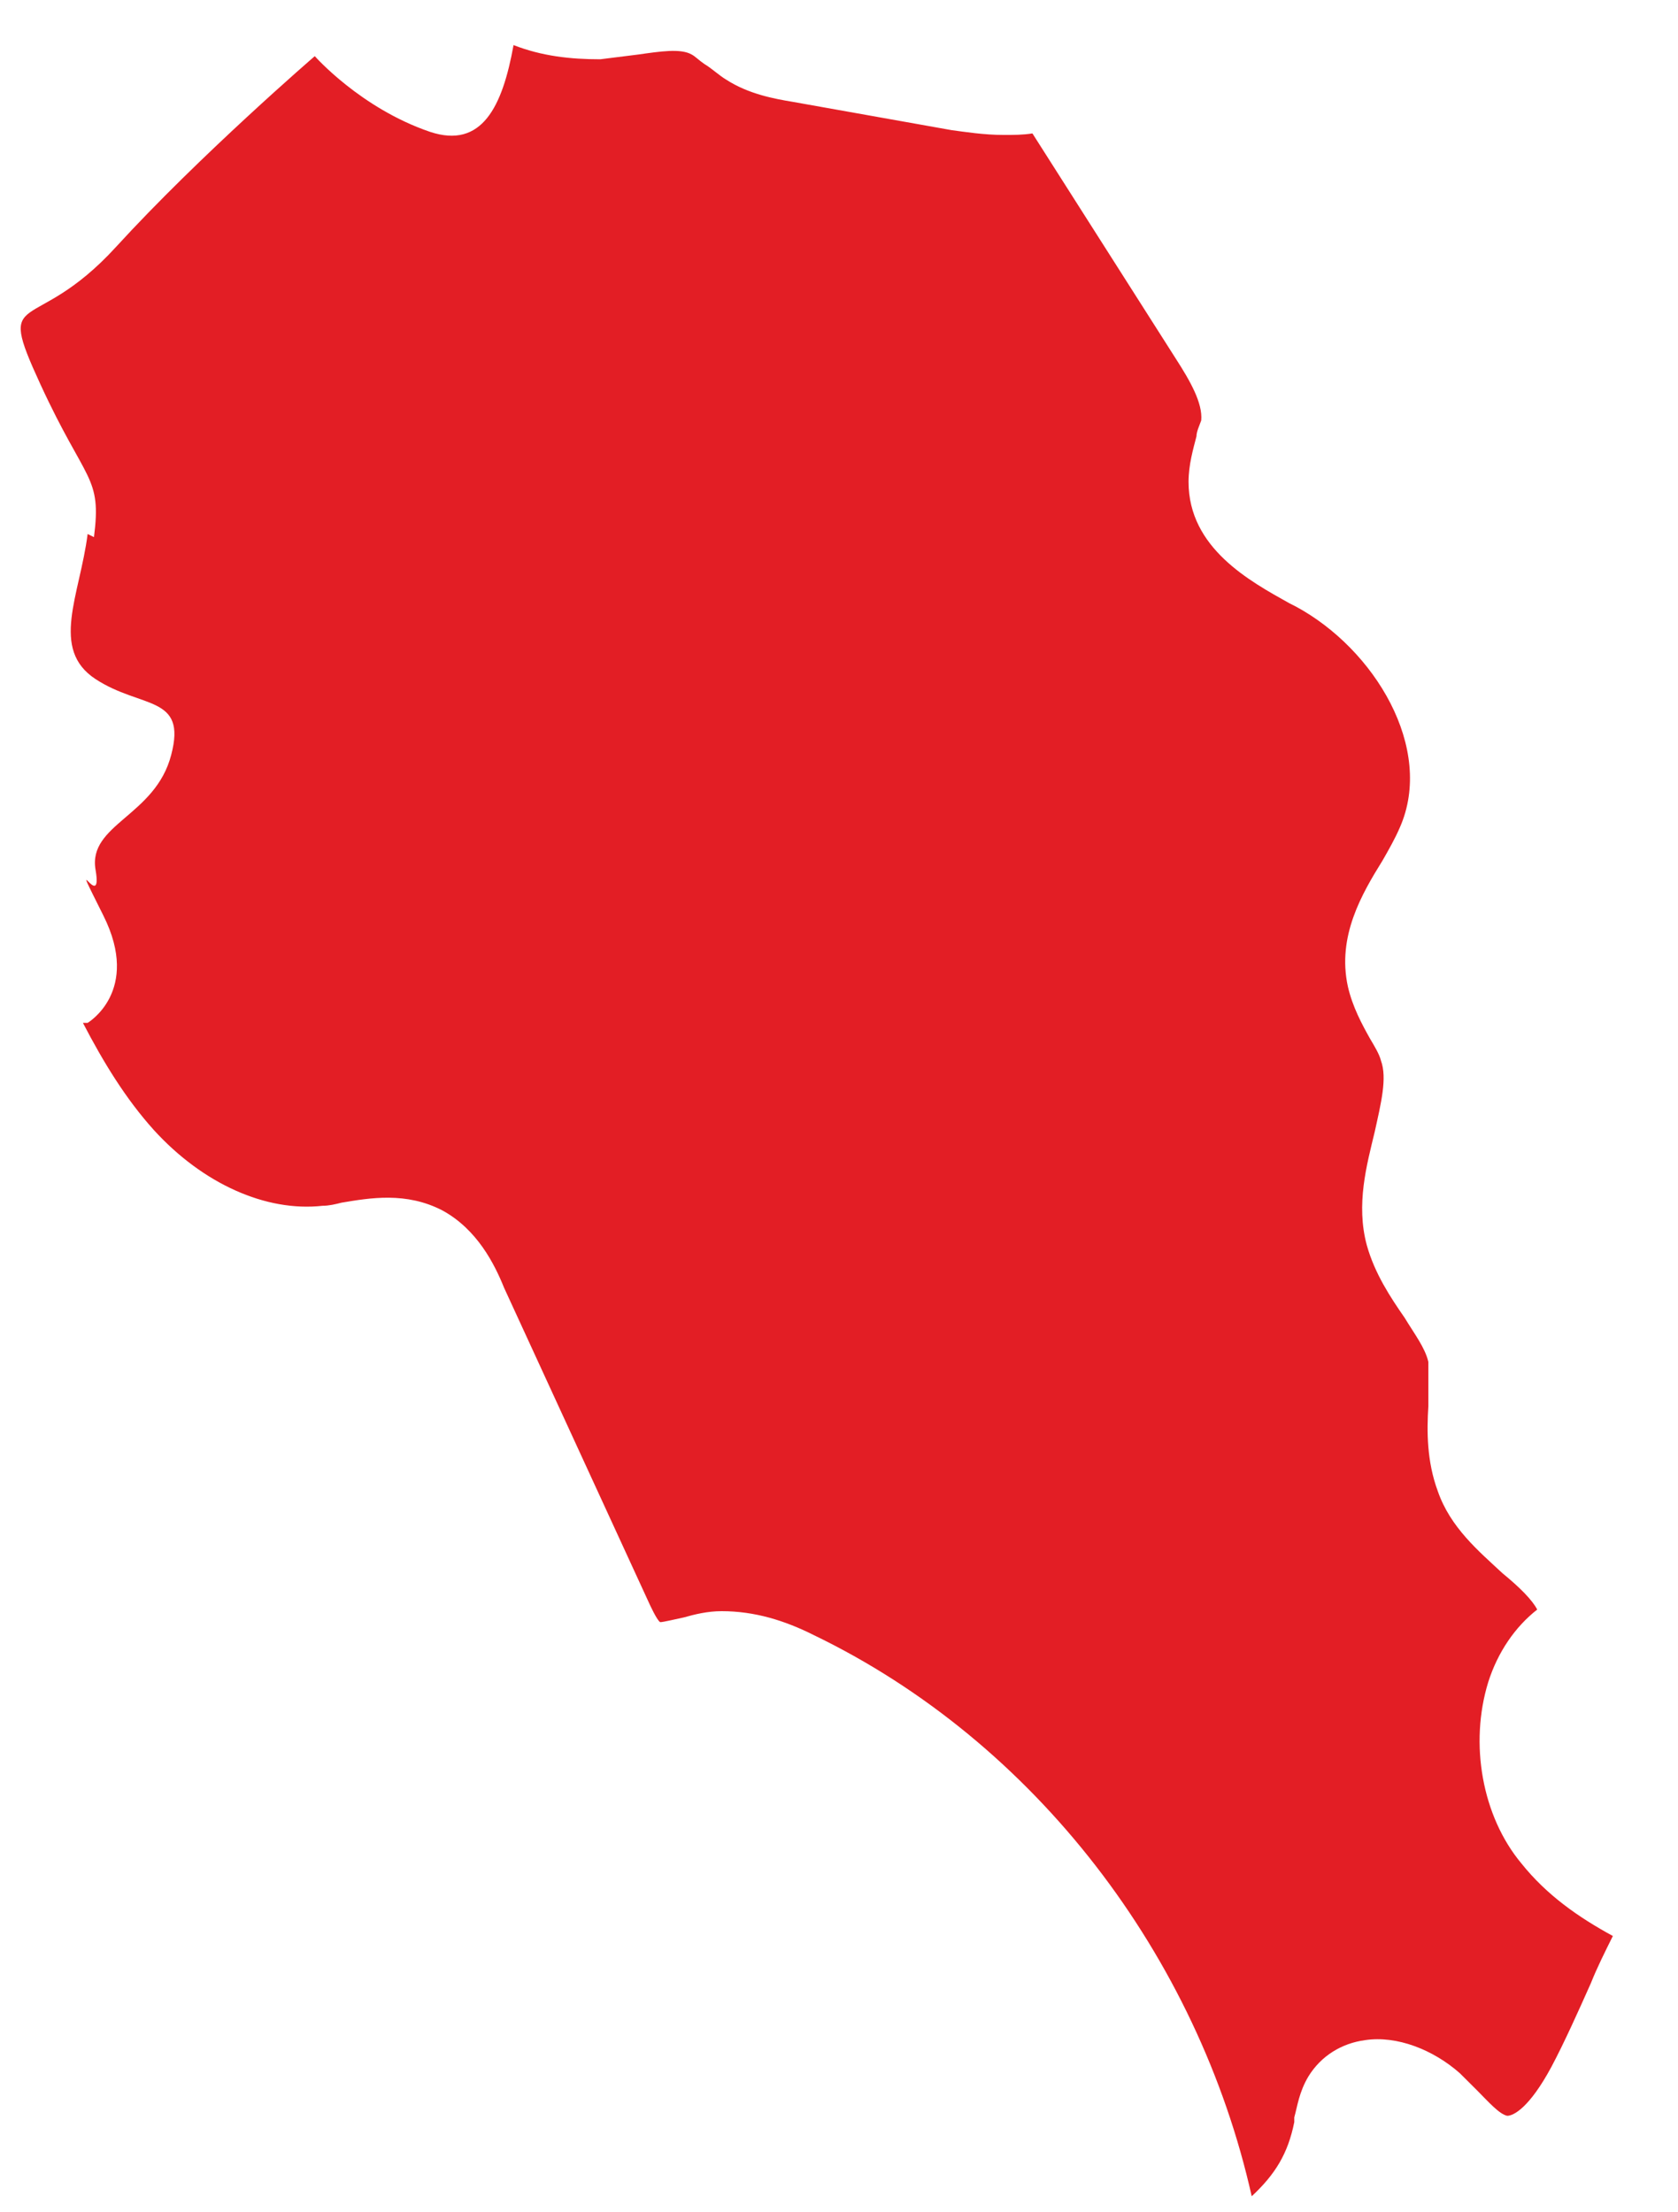 <?xml version="1.0" encoding="UTF-8"?> <svg xmlns="http://www.w3.org/2000/svg" width="22" height="29" viewBox="0 0 22 29" fill="none"><path d="M1.149 7C1.046 7.806 0.653 8.509 1.253 8.902C1.852 9.294 2.452 9.108 2.245 9.894C2.038 10.7 1.149 10.803 1.253 11.403C1.356 12.003 0.86 11.01 1.356 12.003C1.852 12.995 1.149 13.408 1.149 13.408C1.149 13.408 1.149 13.408 1.087 13.408C1.356 13.925 1.646 14.401 2.018 14.814C2.659 15.517 3.486 15.889 4.23 15.806C4.313 15.806 4.396 15.786 4.479 15.765C4.851 15.703 5.326 15.62 5.802 15.868C6.257 16.117 6.484 16.571 6.609 16.881L8.511 21.016C8.511 21.016 8.614 21.244 8.656 21.264C8.697 21.264 8.863 21.223 8.966 21.202C9.111 21.161 9.276 21.12 9.462 21.12C9.897 21.12 10.29 21.244 10.662 21.43C13.578 22.835 15.707 25.647 16.411 28.79C16.721 28.5 16.886 28.231 16.969 27.818V27.756C17.01 27.611 17.031 27.425 17.155 27.218C17.32 26.95 17.589 26.784 17.899 26.743C18.313 26.681 18.789 26.867 19.14 27.177C19.223 27.26 19.285 27.322 19.368 27.404C19.512 27.549 19.657 27.714 19.761 27.735C19.843 27.735 20.05 27.632 20.34 27.094C20.505 26.784 20.691 26.371 20.857 25.998C20.939 25.792 21.043 25.585 21.146 25.378C20.691 25.13 20.278 24.841 19.947 24.427C19.43 23.807 19.264 22.856 19.512 22.05C19.637 21.657 19.864 21.326 20.154 21.099C20.091 20.975 19.926 20.809 19.699 20.623C19.388 20.334 19.016 20.024 18.851 19.548C18.706 19.156 18.706 18.763 18.727 18.432C18.727 18.225 18.727 18.019 18.727 17.853C18.685 17.667 18.541 17.481 18.416 17.274C18.23 17.006 18.024 16.695 17.92 16.323C17.775 15.786 17.92 15.269 18.024 14.835C18.106 14.463 18.189 14.132 18.106 13.905C18.086 13.822 18.024 13.719 17.962 13.615C17.858 13.429 17.734 13.202 17.672 12.933C17.527 12.271 17.858 11.713 18.127 11.279C18.21 11.134 18.292 10.99 18.354 10.845C18.809 9.811 18.024 8.509 16.99 7.951L16.907 7.909C16.39 7.62 15.583 7.186 15.583 6.317C15.583 6.09 15.645 5.883 15.687 5.718C15.687 5.656 15.728 5.573 15.749 5.511C15.77 5.284 15.604 4.994 15.418 4.705L13.536 1.749C13.412 1.769 13.288 1.769 13.164 1.769C12.895 1.769 12.647 1.728 12.482 1.707L10.393 1.335C10.145 1.294 9.814 1.232 9.524 1.046C9.421 0.984 9.338 0.901 9.235 0.839C9.173 0.798 9.111 0.736 9.069 0.715C8.925 0.632 8.656 0.674 8.366 0.715C8.201 0.736 8.035 0.756 7.87 0.777C7.477 0.777 7.105 0.736 6.733 0.591C6.588 1.397 6.319 1.955 5.637 1.728C4.727 1.418 4.127 0.736 4.127 0.736C4.127 0.736 2.617 2.038 1.521 3.237C0.425 4.436 -0.071 3.733 0.529 5.036C1.129 6.338 1.335 6.235 1.232 7.041L1.149 7Z" fill="#E31E25"></path></svg> 
